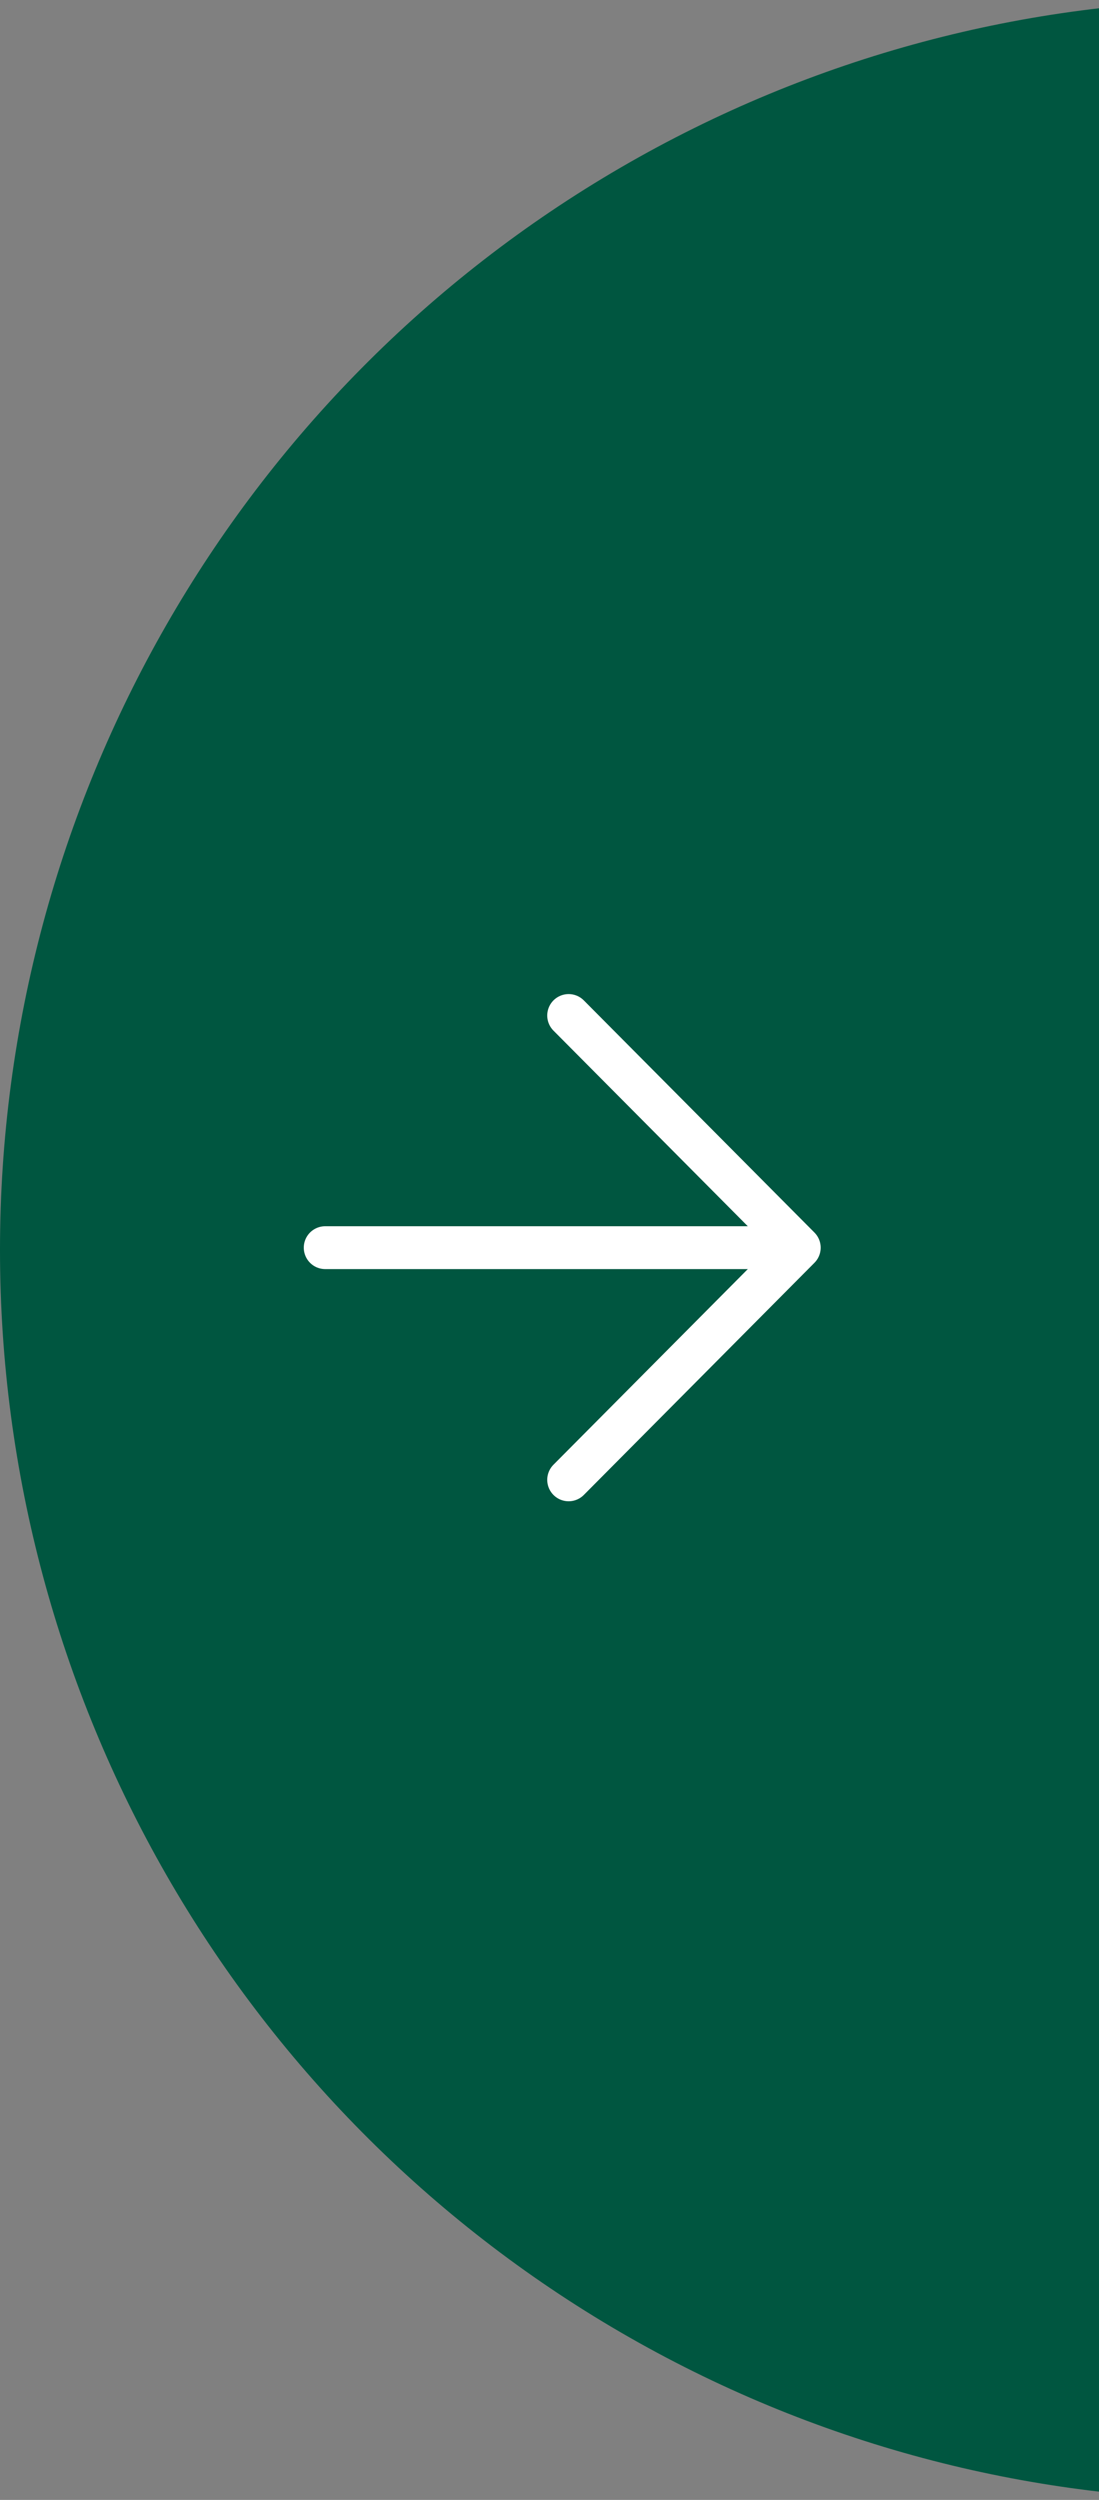 <svg width="77" height="175" viewBox="0 0 77 175" fill="none" xmlns="http://www.w3.org/2000/svg">
<rect x="0" y="0" width="77" height="175" fill="#808080" stroke="none"/>
<g id="Group 18538">
<ellipse id="Ellipse 25" cx="87" cy="87.5" rx="87" ry="87.5" fill="#005640"/>
<g id="Group 18371">
<g id="Group 18370">
<path id="Vector 12" d="M39.841 71.088L56 87.34L39.841 103.592" stroke="white" stroke-width="3" stroke-linecap="round" stroke-linejoin="round"/>
<path id="Vector 13" d="M54.205 87.339L22.784 87.339" stroke="white" stroke-width="3" stroke-linecap="round" stroke-linejoin="round"/>
</g>
</g>
</g>
</svg>
